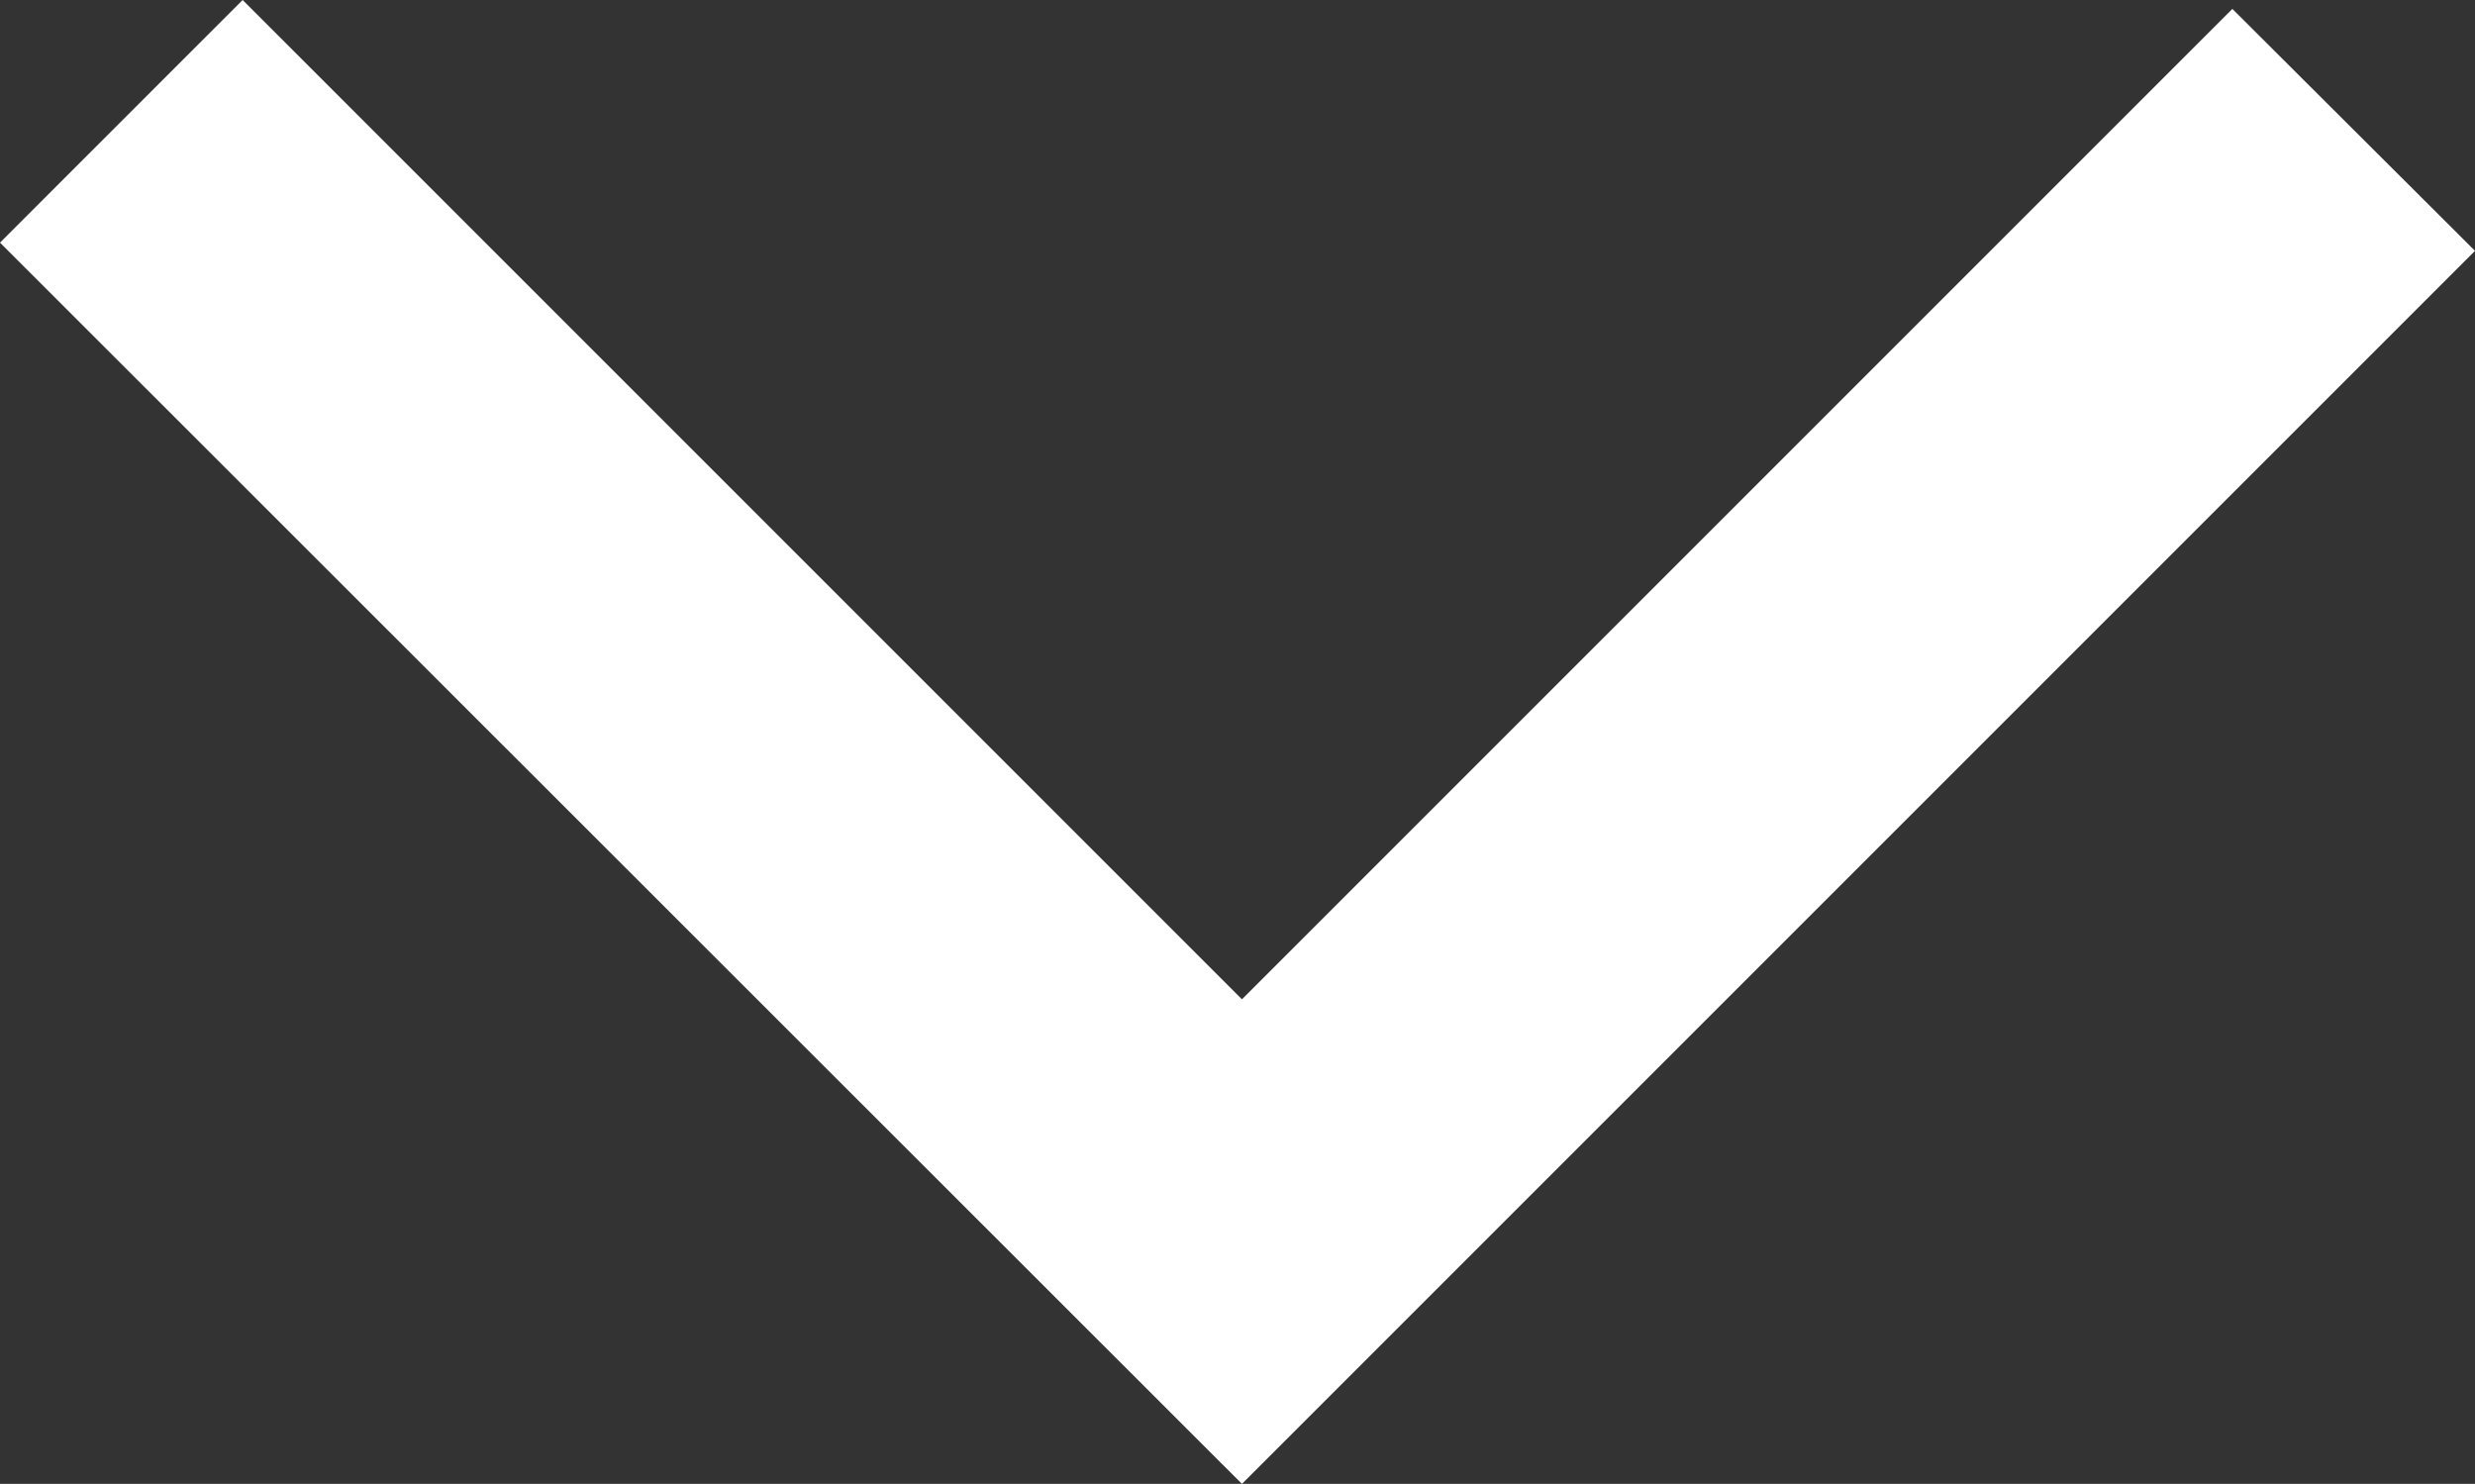 <svg xmlns="http://www.w3.org/2000/svg" viewBox="0 0 36.11 21.65"><rect x="0" y="0" width="36.11" height="21.65" fill="#333333" stroke="none"/><defs><style>.cls-1{fill:#fff;}</style></defs><g id="Calque_2" data-name="Calque 2"><g id="Calque_1-2" data-name="Calque 1"><polygon class="cls-1" points="18.12 21.65 0 3.54 3.54 0 18.12 14.58 32.57 0.13 36.11 3.66 18.12 21.65"/></g></g></svg>